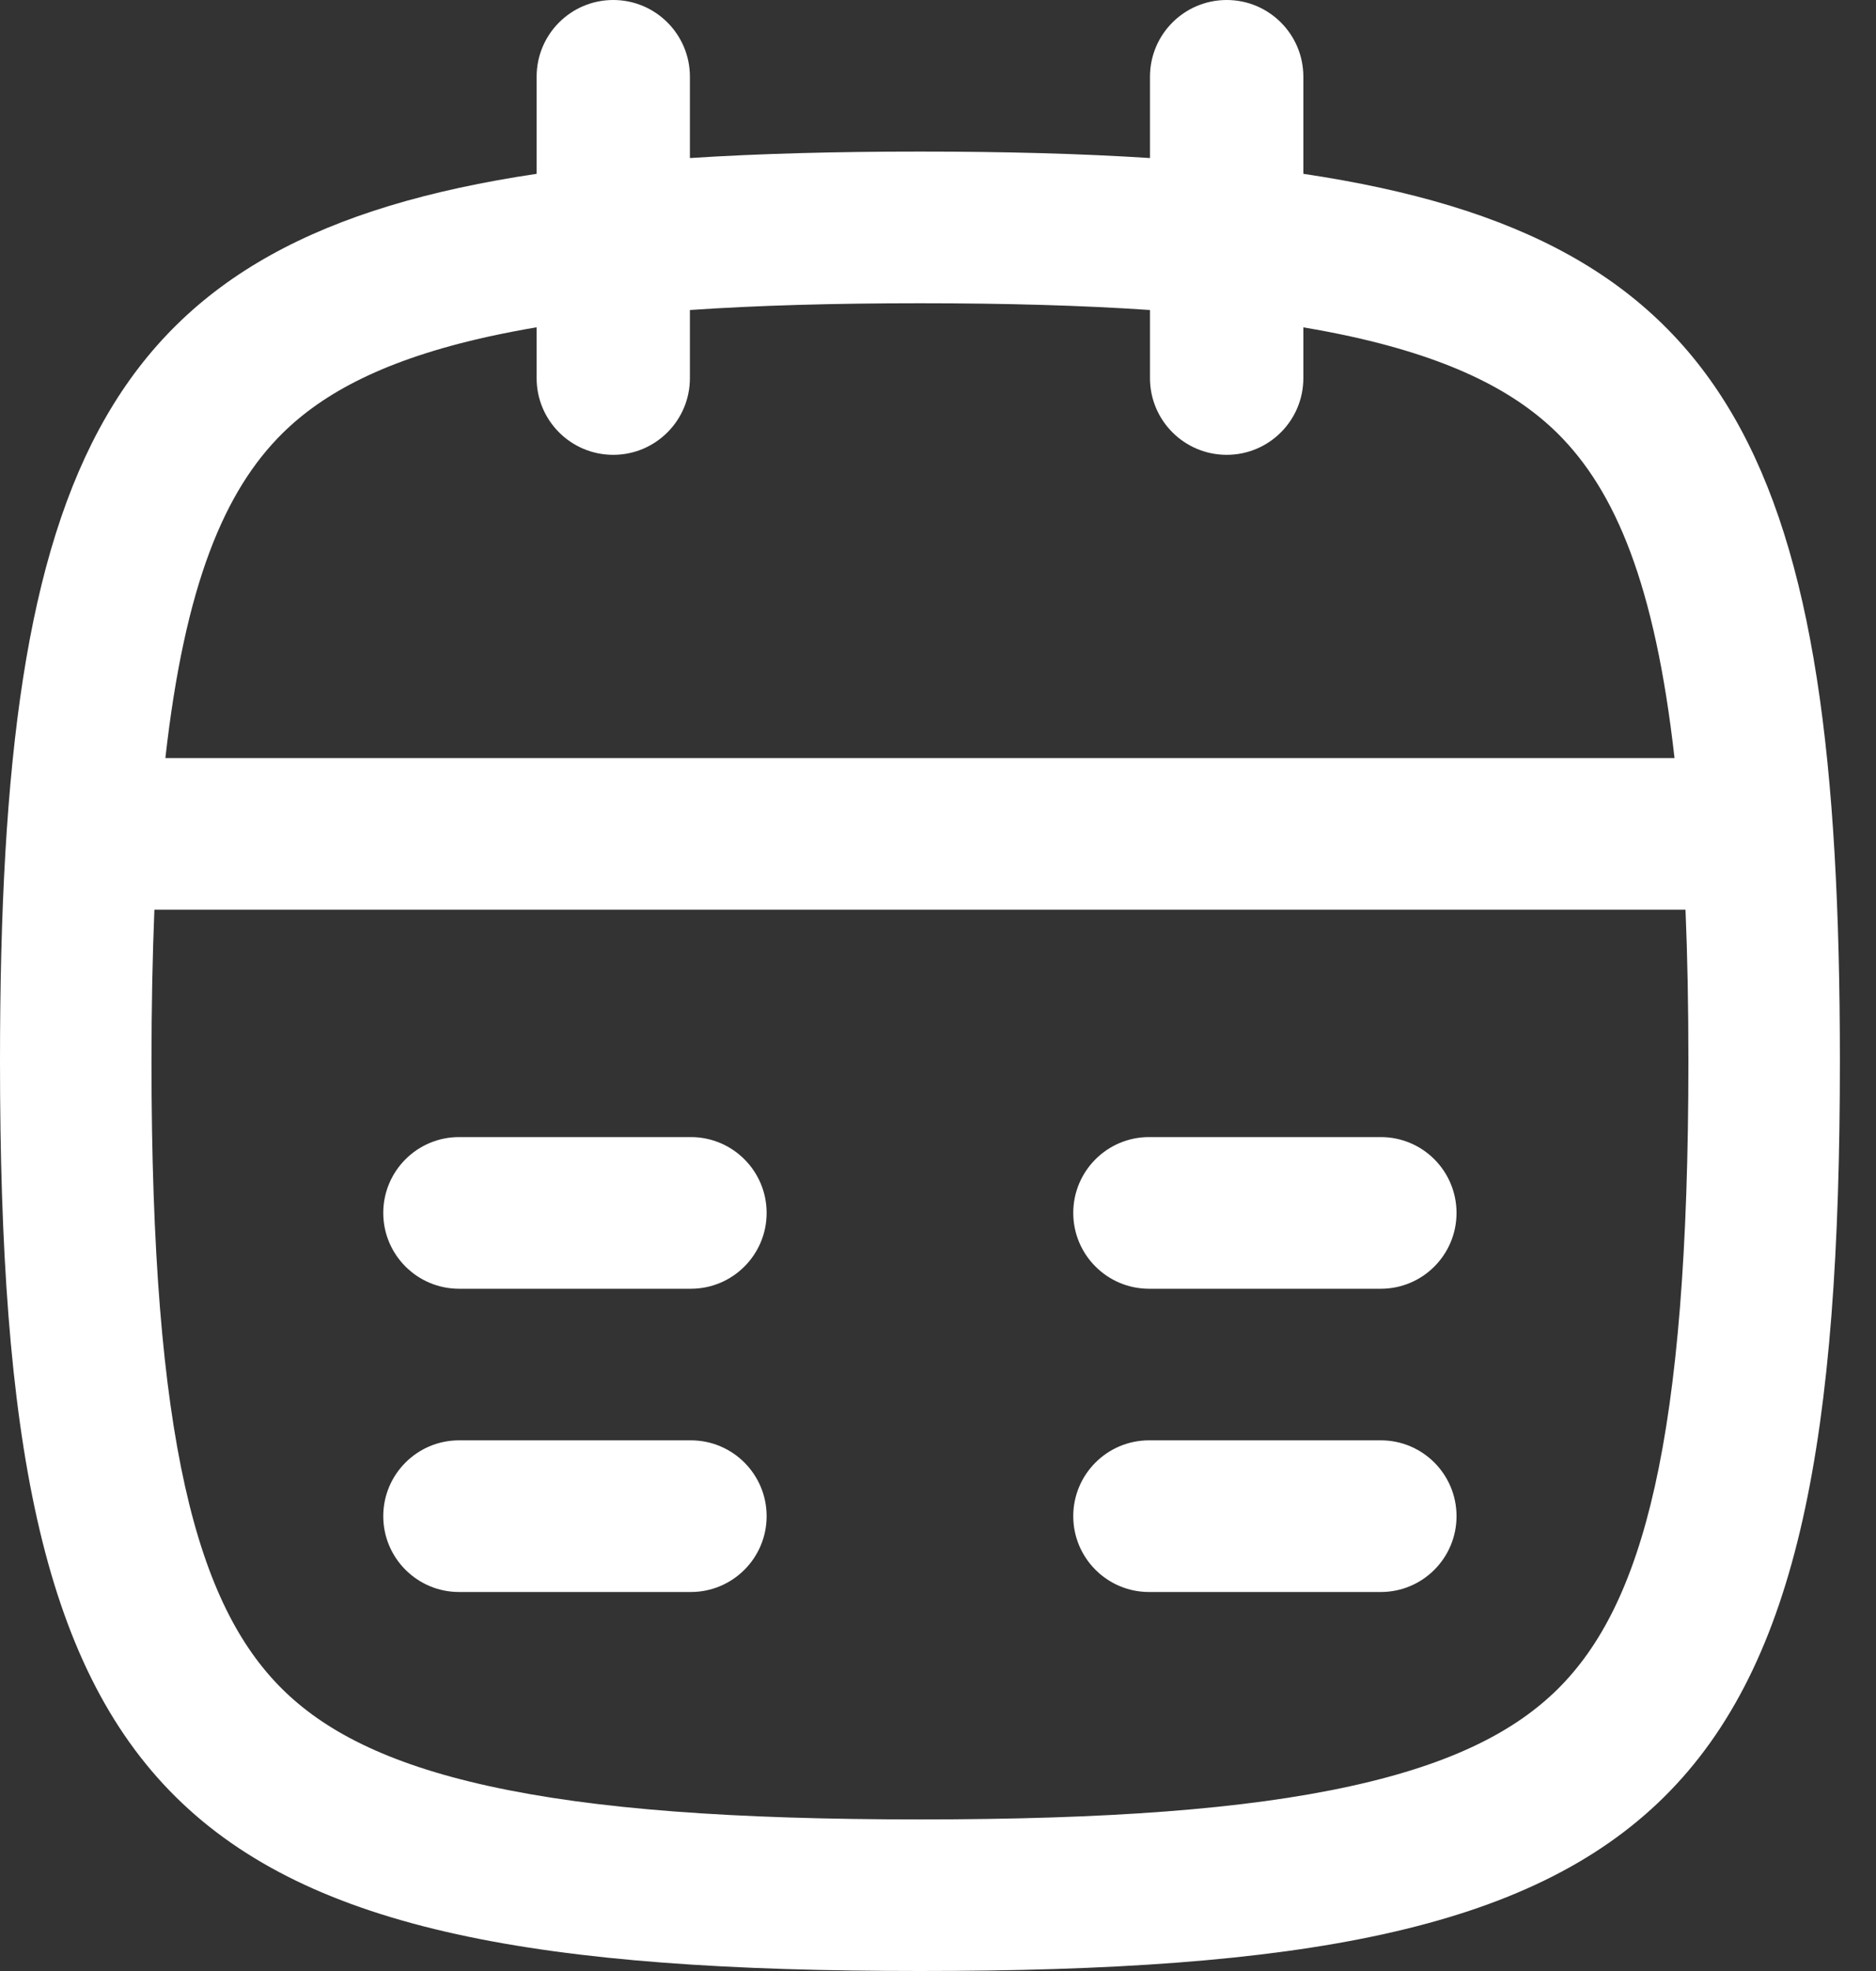 <svg width="20" height="21" viewBox="0 0 20 21" fill="none" xmlns="http://www.w3.org/2000/svg">
<rect x="0" y="0" width="20" height="21" fill="#333333" stroke="none"/>
<path fill-rule="evenodd" clip-rule="evenodd" d="M6.538 0C6.086 0 5.721 0.366 5.721 0.817V1.852C1.113 2.539 0 4.907 0 11.308C0 19.289 1.731 21 9.808 21C17.884 21 19.615 19.289 19.615 11.308C19.615 4.907 18.502 2.539 13.895 1.852V0.817C13.895 0.366 13.529 0 13.078 0C12.626 0 12.26 0.366 12.26 0.817V1.684C11.516 1.636 10.701 1.615 9.808 1.615C8.915 1.615 8.099 1.636 7.355 1.684V0.817C7.355 0.366 6.989 0 6.538 0ZM12.26 3.303C11.541 3.254 10.728 3.231 9.808 3.231C8.887 3.231 8.075 3.254 7.355 3.303V4.029C7.355 4.48 6.989 4.846 6.538 4.846C6.086 4.846 5.721 4.48 5.721 4.029V3.487C5.544 3.517 5.376 3.55 5.214 3.585C4.106 3.829 3.447 4.186 3.011 4.617C2.394 5.227 1.971 6.228 1.763 8.077H17.852C17.644 6.228 17.221 5.227 16.605 4.617C16.168 4.186 15.51 3.829 14.401 3.585C14.24 3.55 14.071 3.517 13.895 3.488V4.029C13.895 4.48 13.529 4.846 13.078 4.846C12.626 4.846 12.26 4.48 12.26 4.029V3.303ZM1.615 11.308C1.615 10.723 1.626 10.185 1.646 9.692H17.969C17.99 10.185 18 10.723 18 11.308C18 15.357 17.512 17.101 16.605 17.998C16.168 18.429 15.51 18.787 14.401 19.03C13.275 19.278 11.79 19.385 9.808 19.385C7.825 19.385 6.341 19.278 5.214 19.03C4.106 18.787 3.447 18.429 3.011 17.998C2.103 17.101 1.615 15.357 1.615 11.308ZM4.894 12.115C4.448 12.115 4.086 12.477 4.086 12.923C4.086 13.369 4.448 13.731 4.894 13.731H7.365C7.811 13.731 8.173 13.369 8.173 12.923C8.173 12.477 7.811 12.115 7.365 12.115H4.894ZM4.086 16.154C4.086 15.708 4.448 15.346 4.894 15.346H7.365C7.811 15.346 8.173 15.708 8.173 16.154C8.173 16.6 7.811 16.962 7.365 16.962H4.894C4.448 16.962 4.086 16.6 4.086 16.154ZM12.25 12.115C11.804 12.115 11.442 12.477 11.442 12.923C11.442 13.369 11.804 13.731 12.25 13.731H14.721C15.167 13.731 15.528 13.369 15.528 12.923C15.528 12.477 15.167 12.115 14.721 12.115H12.25ZM11.442 16.154C11.442 15.708 11.804 15.346 12.25 15.346H14.721C15.167 15.346 15.528 15.708 15.528 16.154C15.528 16.6 15.167 16.962 14.721 16.962H12.25C11.804 16.962 11.442 16.6 11.442 16.154Z" fill="white"/>
</svg>
